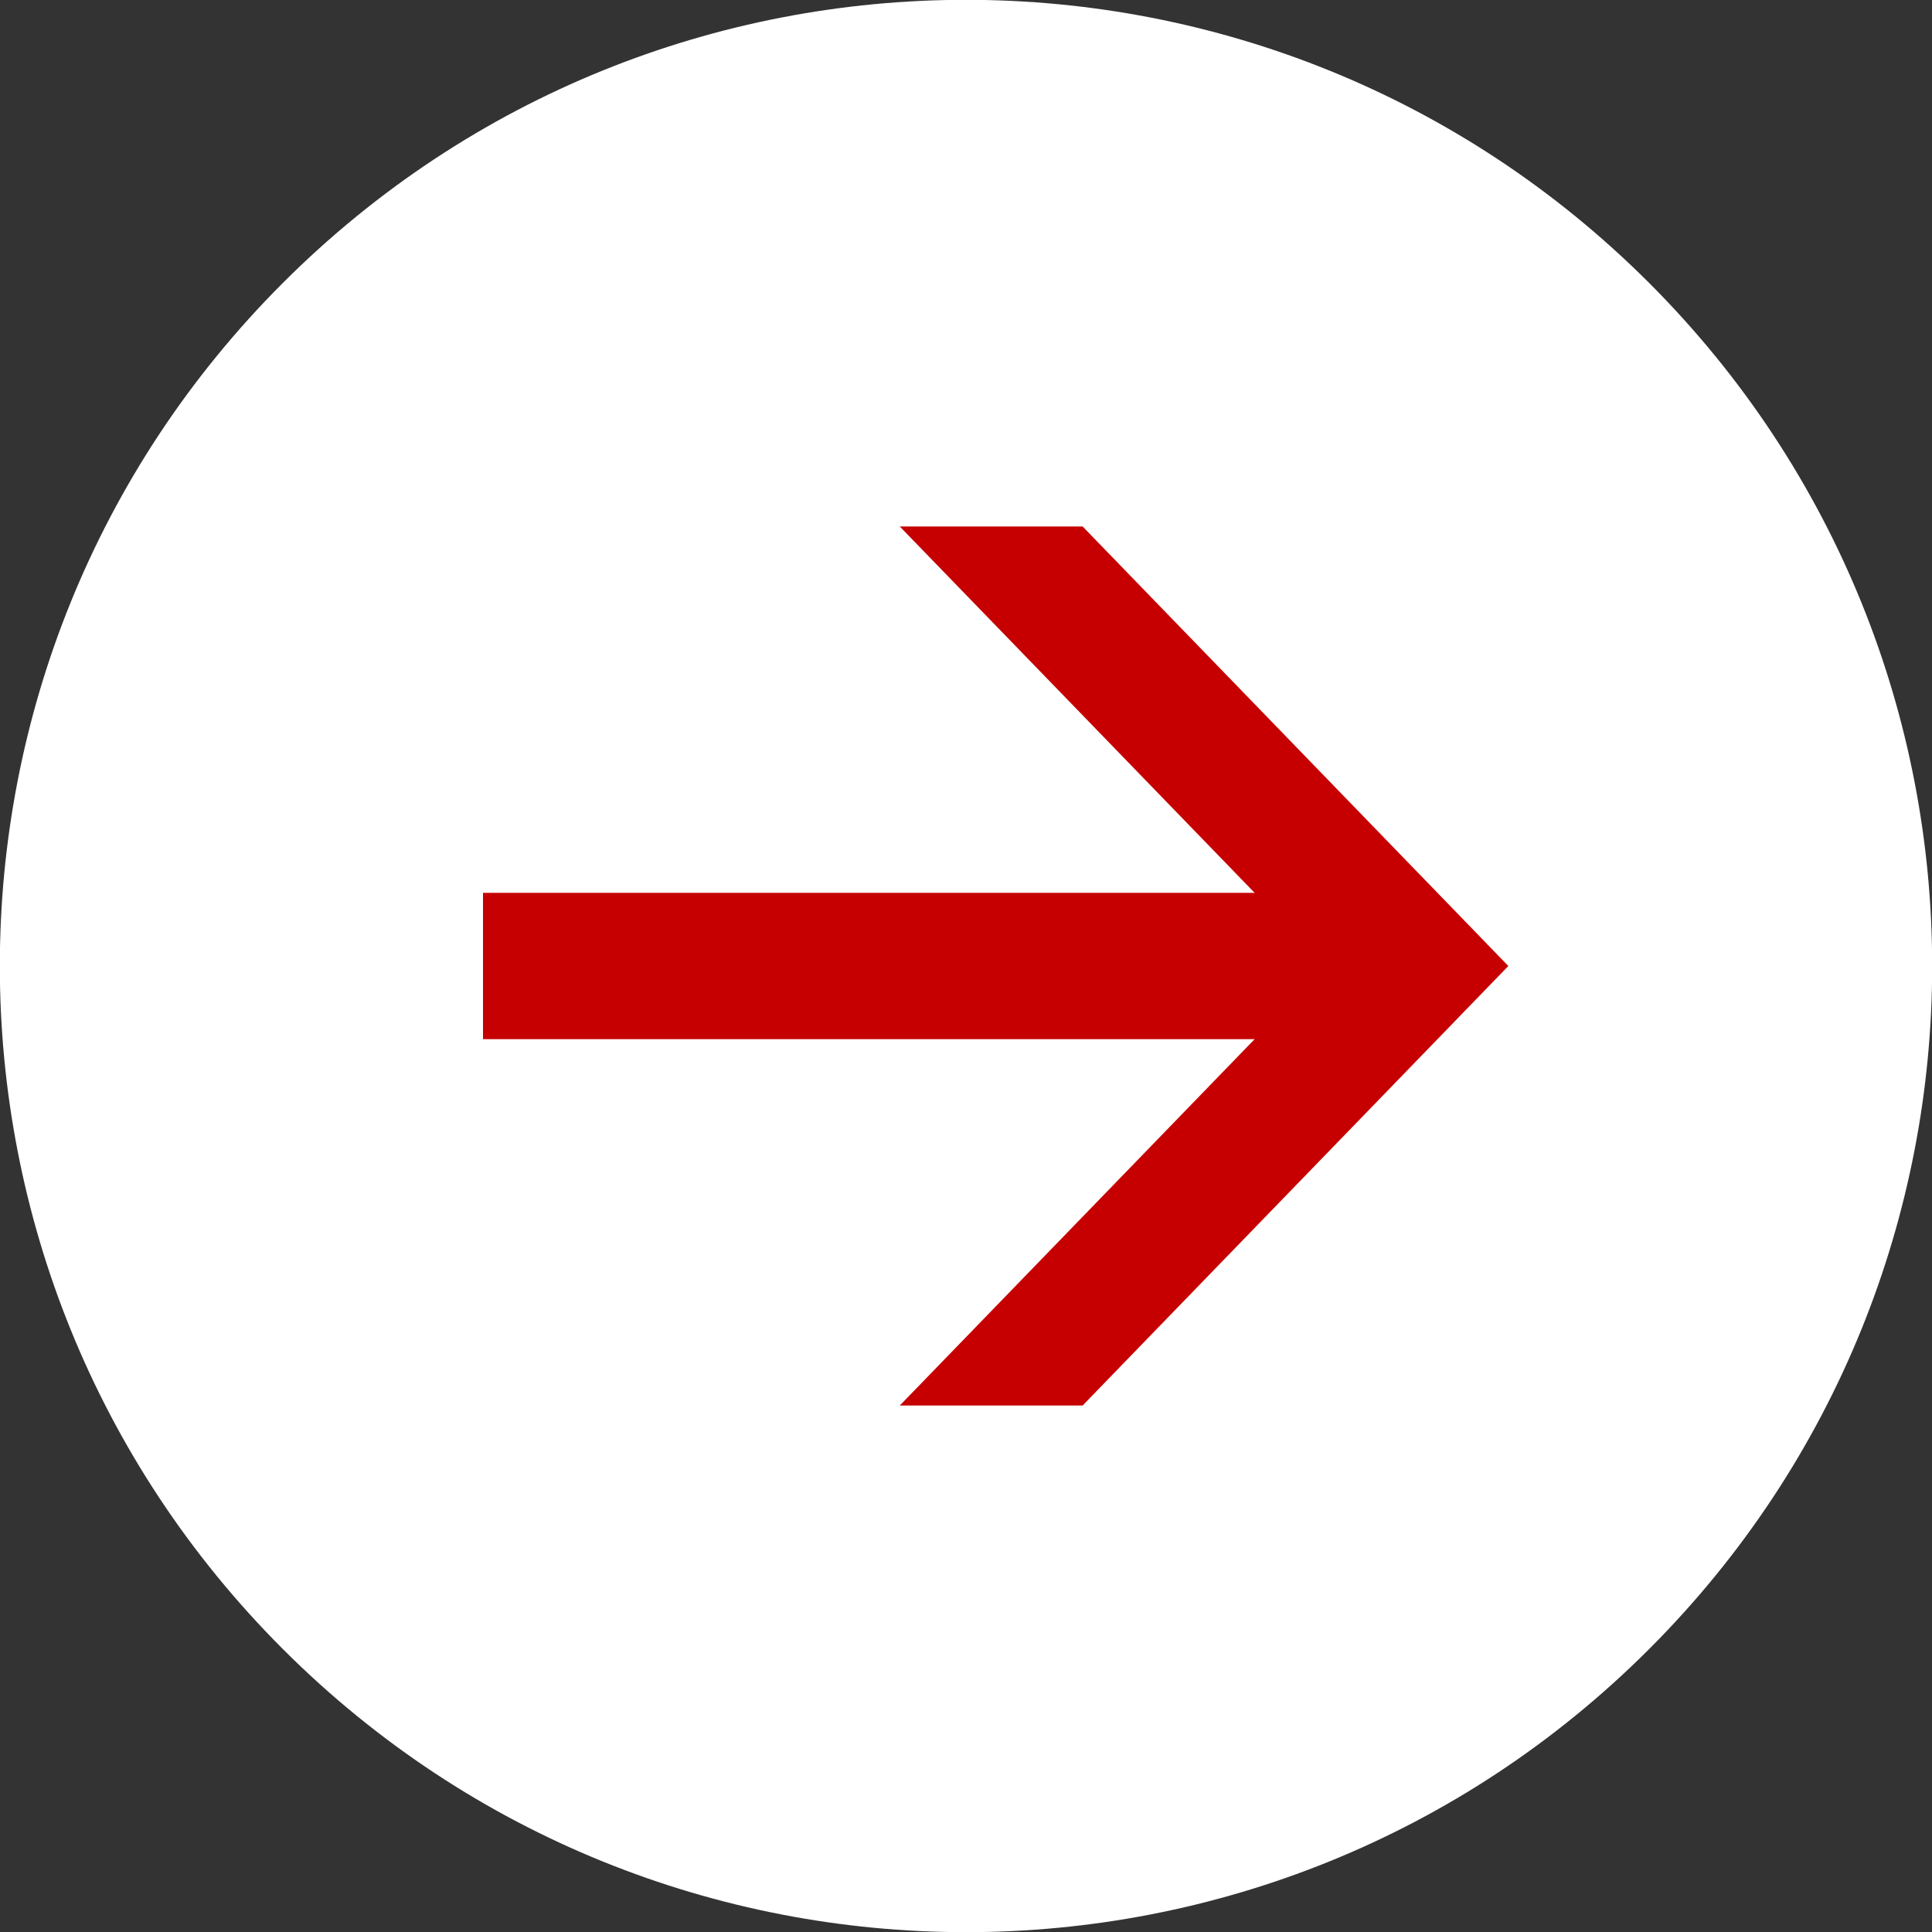 <?xml version="1.0" encoding="UTF-8"?>
<svg id="_レイヤー_2" data-name="レイヤー 2" xmlns="http://www.w3.org/2000/svg" viewBox="0 0 28 28">
  <rect x="0" y="0" width="28" height="28" fill="#333333" stroke="none"/>
  <defs>
    <style>
      .cls-1 {
        fill: none;
      }

      .cls-2 {
        fill: #c60000;
      }

      .cls-3 {
        fill: #fff;
      }
    </style>
  </defs>
  <g id="modal">
    <g>
      <path class="cls-3" d="M23.9,4.1h0c5.47,5.47,5.47,14.33,0,19.8h0c-5.47,5.47-14.33,5.47-19.8,0h0c-5.47-5.47-5.47-14.33,0-19.8h0c5.47-5.47,14.33-5.47,19.8,0Z"/>
      <rect class="cls-1" x="8.3" y="8.3" width="11.41" height="11.41" transform="translate(-5.8 14) rotate(-45)"/>
      <path class="cls-2" d="M19.74,12.94H7s0,2.12,0,2.12h12.74s0-2.12,0-2.12Z"/>
      <path class="cls-2" d="M19.21,14l-6.17-6.37h2.65s6.17,6.37,6.17,6.37h-2.65Z"/>
      <path class="cls-2" d="M15.69,20.37l6.17-6.37h-2.65s-6.17,6.37-6.17,6.37h2.65Z"/>
    </g>
  </g>
</svg>
